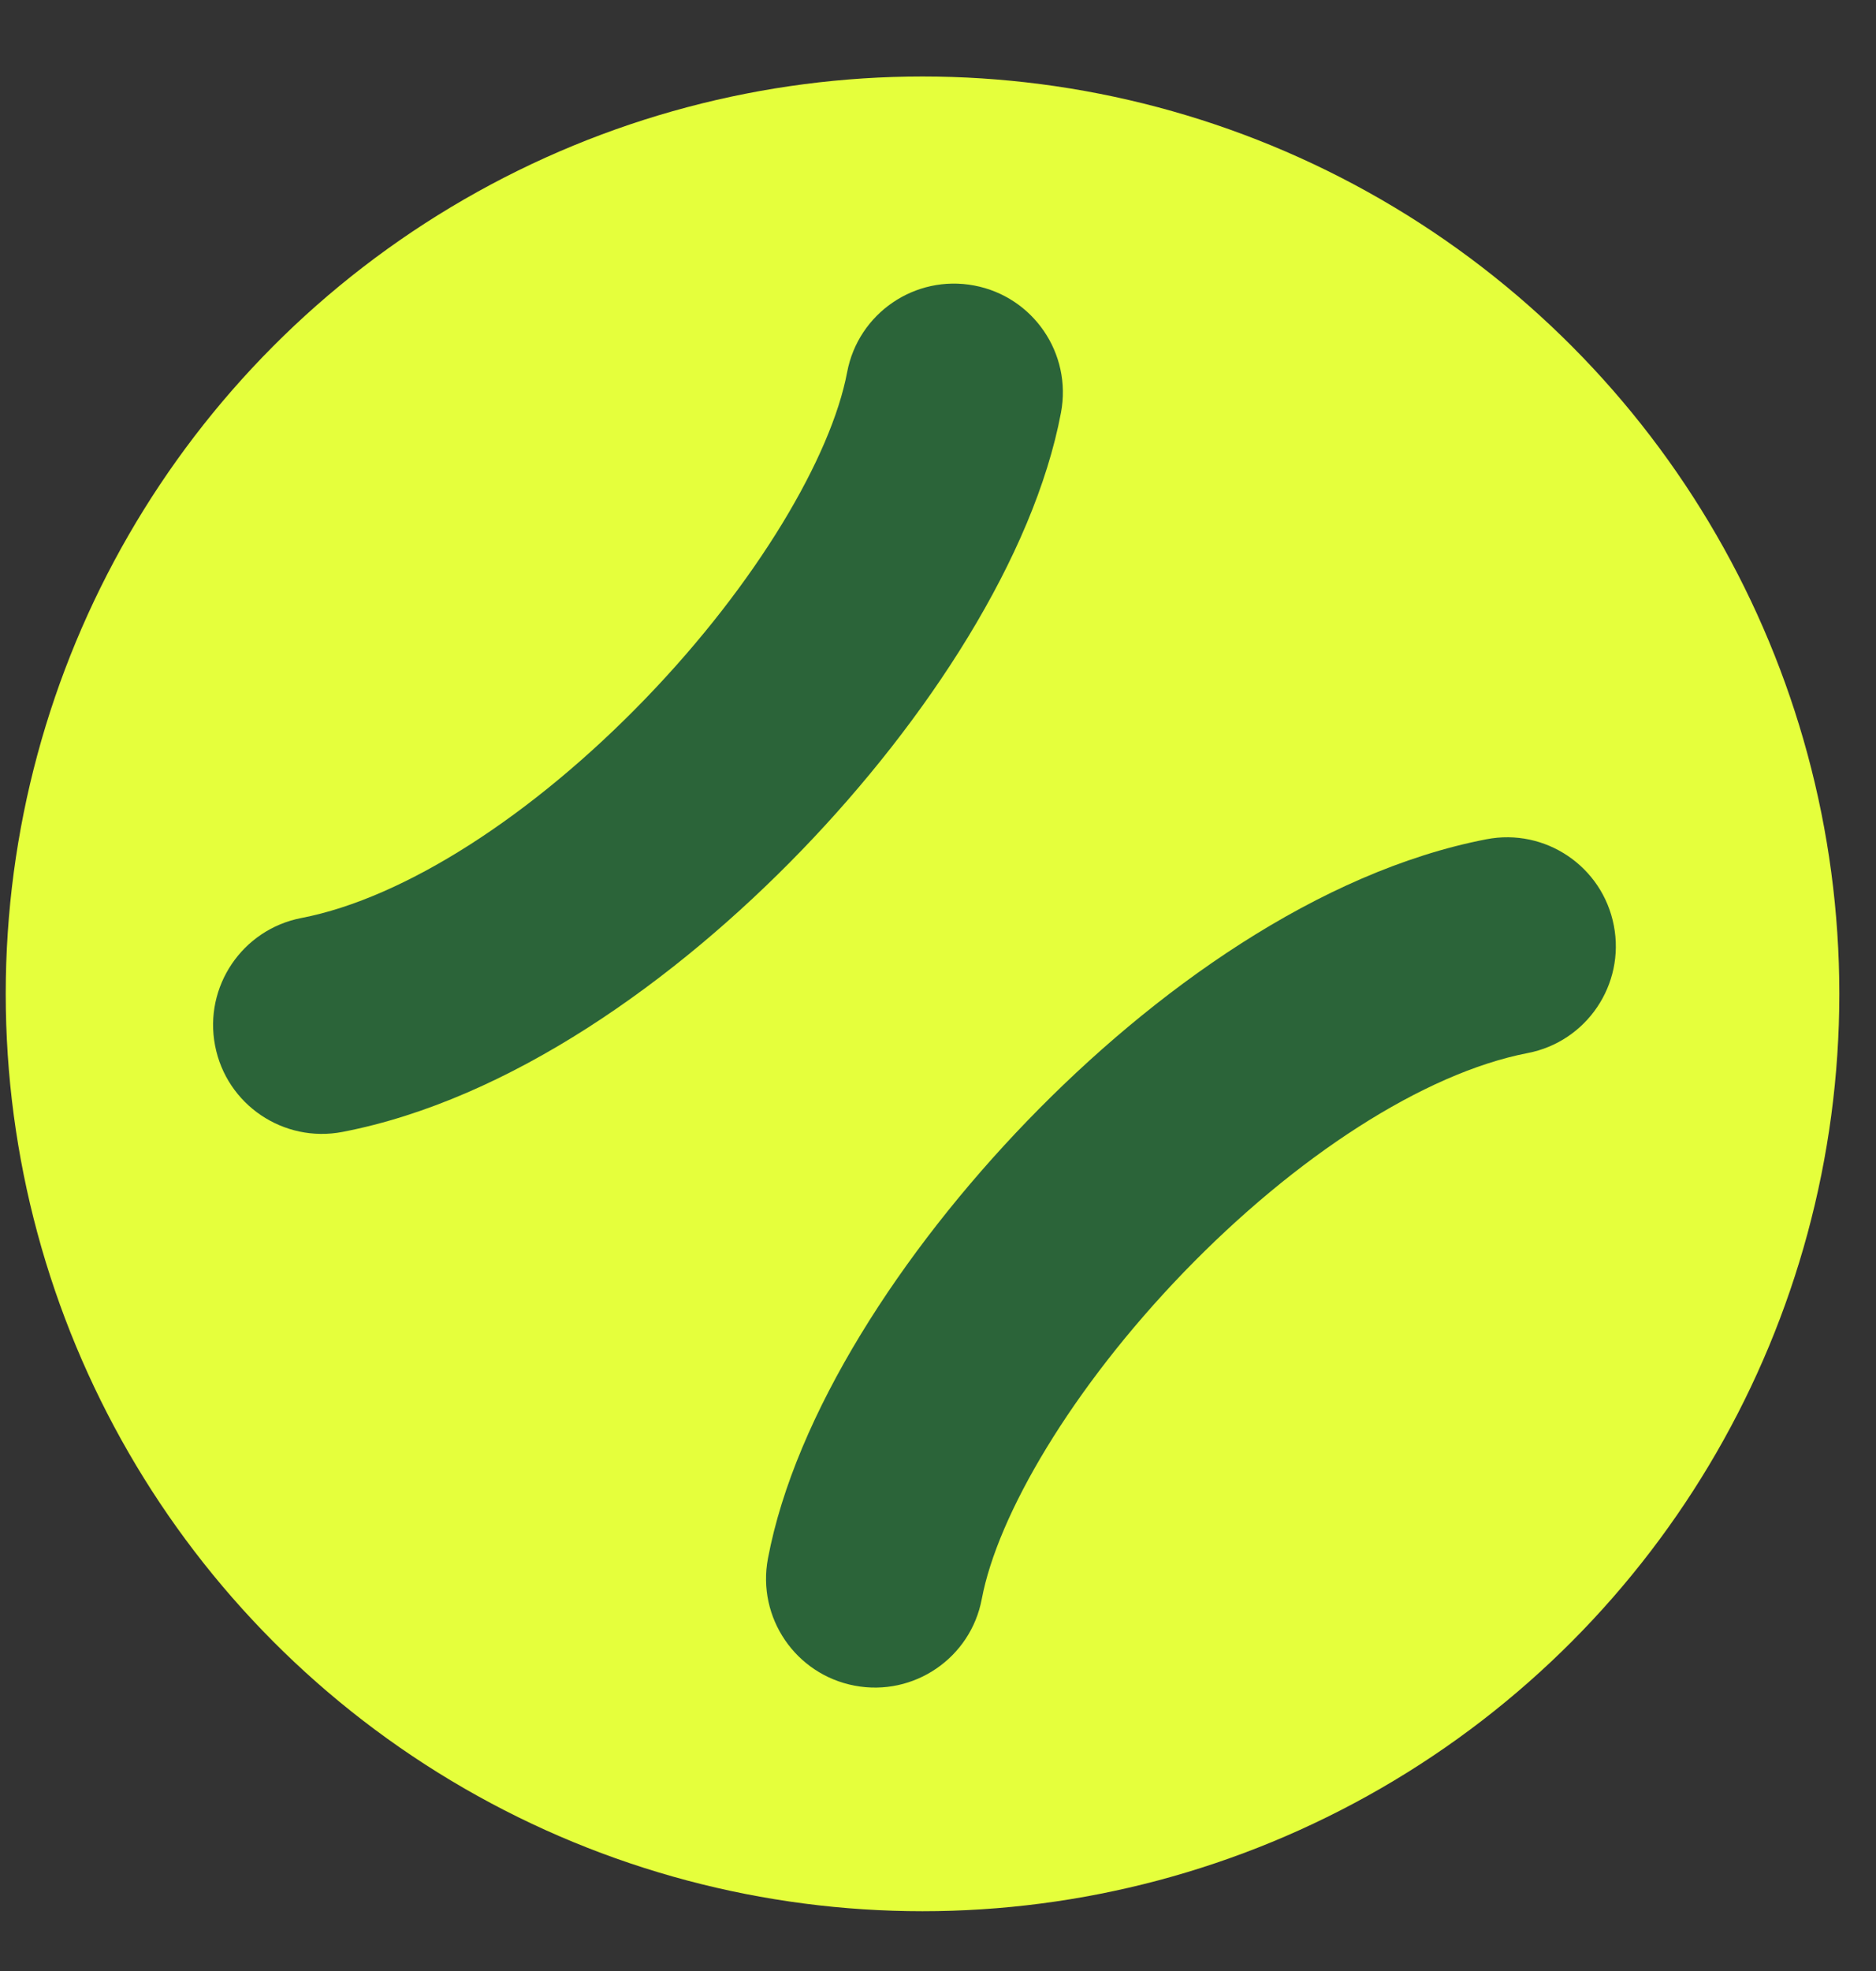 <?xml version="1.0" encoding="UTF-8"?> <svg xmlns="http://www.w3.org/2000/svg" width="20" height="21" viewBox="0 0 20 21" fill="none"><rect x="0" y="0" width="20" height="21" fill="#333333" stroke="none"/><circle cx="9.835" cy="10.589" r="9.774" fill="#E5FF3C"></circle><path fill-rule="evenodd" clip-rule="evenodd" d="M9.112 17.96C8.482 17.841 8.068 17.235 8.187 16.605C8.477 15.07 9.614 13.327 10.951 11.943C12.292 10.554 14.065 9.286 15.846 8.942C16.475 8.82 17.084 9.232 17.205 9.861C17.327 10.49 16.915 11.099 16.286 11.22C15.179 11.434 13.812 12.321 12.62 13.555C11.424 14.794 10.636 16.141 10.467 17.035C10.349 17.665 9.742 18.079 9.112 17.96Z" fill="#2B6439"></path><path fill-rule="evenodd" clip-rule="evenodd" d="M10.386 3.042C11.016 3.161 11.43 3.767 11.311 4.397C11.021 5.932 9.884 7.675 8.547 9.059C7.206 10.447 5.433 11.716 3.652 12.06C3.023 12.181 2.414 11.77 2.293 11.141C2.171 10.512 2.583 9.903 3.212 9.781C4.319 9.568 5.686 8.681 6.878 7.447C8.075 6.208 8.862 4.861 9.031 3.967C9.149 3.337 9.756 2.923 10.386 3.042Z" fill="#2B6439"></path></svg> 